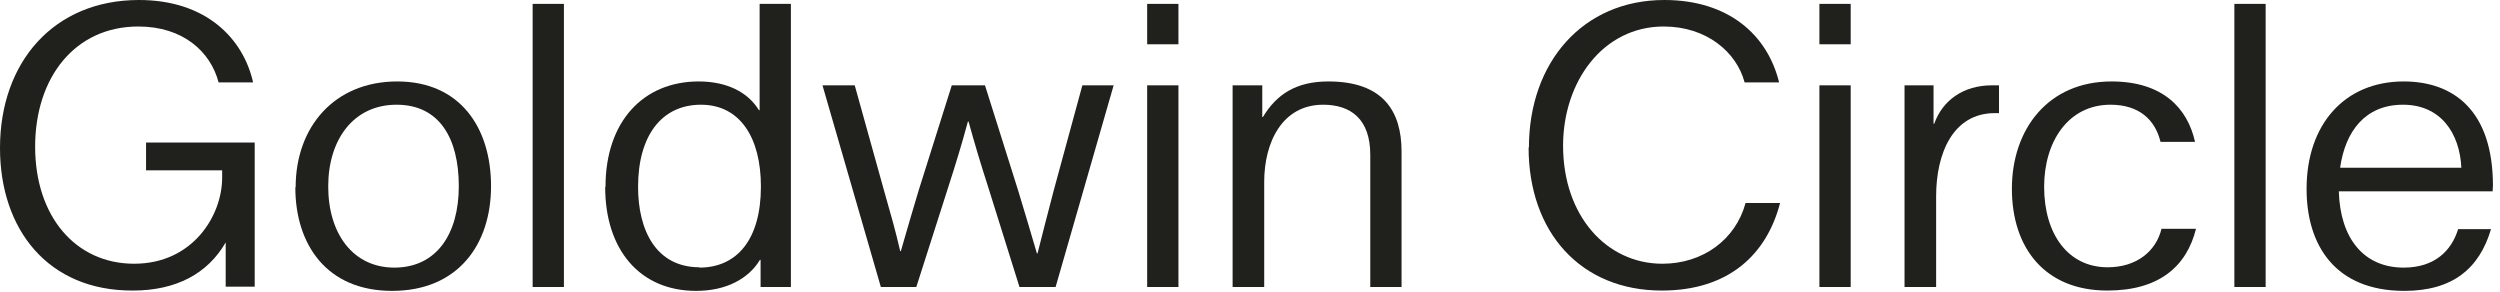 <svg width="411" height="48" viewBox="0 0 411 48" fill="none" xmlns="http://www.w3.org/2000/svg">
<path d="M0 24.335C0 10.202 8.852 0 22.846 0C33.977 0 40.019 6.429 41.609 13.549H35.938C34.613 8.501 30.107 4.357 22.739 4.357C12.35 4.357 5.778 12.699 5.778 24.123C5.778 35.546 12.403 43.357 22.05 43.357C31.697 43.357 36.521 35.44 36.521 29.223V28.001H24.012V23.432H41.874V47.129H37.104V39.85C34.136 45.004 28.941 47.767 21.838 47.767C7.845 47.82 0 37.672 0 24.335Z" fill="#20201C"/>
<path d="M48.606 30.764C48.606 20.881 54.966 13.39 65.302 13.39C75.639 13.39 80.727 20.988 80.727 30.605C80.727 40.222 75.268 47.82 64.454 47.82C53.641 47.82 48.553 40.116 48.553 30.817L48.606 30.764ZM64.826 43.995C71.769 43.995 75.427 38.469 75.427 30.605C75.427 22.741 72.246 17.215 65.197 17.215C58.147 17.215 53.959 22.901 53.959 30.658C53.959 38.416 58.041 43.995 64.826 43.995Z" fill="#20201C"/>
<path d="M87.566 0.638H92.707V47.183H87.566V0.638Z" fill="#20201C"/>
<path d="M99.545 30.712C99.545 19.926 105.8 13.39 114.864 13.39C119.422 13.39 122.92 15.091 124.776 18.119H124.882V0.638H130.023V47.183H125.041V42.72H124.935C123.079 45.802 119.422 47.821 114.44 47.821C105.164 47.821 99.492 41.02 99.492 30.765L99.545 30.712ZM114.97 43.995C121.118 43.995 125.094 39.426 125.094 30.659C125.094 22.689 121.701 17.216 115.235 17.216C108.768 17.216 104.899 22.317 104.899 30.712C104.899 37.885 107.867 43.942 115.023 43.942L114.97 43.995Z" fill="#20201C"/>
<path d="M135.324 14.028H140.518L145.342 31.35C146.508 35.441 147.197 37.832 147.992 41.286H148.098C149.158 37.672 150.006 34.644 151.013 31.35L156.473 14.028H161.933L167.392 31.35C168.399 34.644 169.406 38.044 170.467 41.657H170.573C171.421 38.363 171.898 36.344 173.223 31.35L177.94 14.028H183.082L173.541 47.183H167.604L162.41 30.606C161.244 26.993 160.236 23.645 159.229 19.979H159.123C158.063 23.911 157.109 26.993 155.943 30.606L150.642 47.183H144.812L135.218 14.028H135.324Z" fill="#20201C"/>
<path d="M188.595 0.638H193.736V7.28H188.595V0.638ZM188.595 14.028H193.736V47.183H188.595V14.028Z" fill="#20201C"/>
<path d="M202.535 14.027H207.517V19.234H207.623C209.902 15.462 213.136 13.39 218.383 13.39C227.341 13.39 230.416 18.225 230.416 24.92V47.182H225.274V25.451C225.274 19.606 222.094 17.215 217.535 17.215C210.804 17.215 207.835 23.379 207.835 29.914V47.182H202.641V14.027H202.535Z" fill="#20201C"/>
<path d="M251.353 24.282C251.353 10.202 260.258 0 273.615 0C284.163 0 290.577 5.738 292.485 13.549H286.814C285.489 8.554 280.559 4.357 273.509 4.357C263.544 4.357 256.971 13.39 256.971 23.963C256.971 35.493 264.127 43.357 273.297 43.357C279.923 43.357 285.329 39.425 286.973 33.368H292.644C290.471 41.763 284.269 47.767 273.191 47.767C259.887 47.767 251.3 38.203 251.3 24.229L251.353 24.282Z" fill="#20201C"/>
<path d="M299.111 0.638H304.253V7.28H299.111V0.638ZM299.111 14.028H304.253V47.183H299.111V14.028Z" fill="#20201C"/>
<path d="M313.052 14.028H317.876V20.351H317.982C319.36 16.472 322.805 14.028 327.47 14.028H328.636V18.598H327.947C321.056 18.598 318.3 25.239 318.3 32.253V47.183H313.105V14.028H313.052Z" fill="#20201C"/>
<path d="M330.755 31.03C330.755 21.2 336.745 13.39 347.134 13.39C355.562 13.39 359.643 17.8 360.863 23.326H355.191C354.29 19.606 351.587 17.215 346.975 17.215C339.978 17.215 336.056 23.326 336.056 30.711C336.056 38.469 339.978 43.941 346.498 43.941C351.216 43.941 354.449 41.338 355.35 37.618H361.022C359.484 43.782 354.979 47.767 346.445 47.767C336.215 47.767 330.755 40.806 330.755 31.03Z" fill="#20201C"/>
<path d="M367.33 0.638H372.472V47.183H367.33V0.638Z" fill="#20201C"/>
<path d="M379.203 31.03C379.203 20.456 385.458 13.39 395.158 13.39C403.321 13.39 409.841 18.119 409.841 30.552C409.841 30.658 409.841 30.233 409.788 31.455H384.504C384.716 39.159 388.585 43.995 395.158 43.995C400.353 43.995 403.056 41.125 404.116 37.672H409.523C407.614 44.101 403.268 47.82 395.264 47.82C383.868 47.82 379.203 40.275 379.203 31.083V31.03ZM404.646 27.576C404.381 21.891 401.254 17.215 395.052 17.215C388.85 17.215 385.564 21.572 384.716 27.576H404.699H404.646Z" fill="#20201C"/>
</svg>
